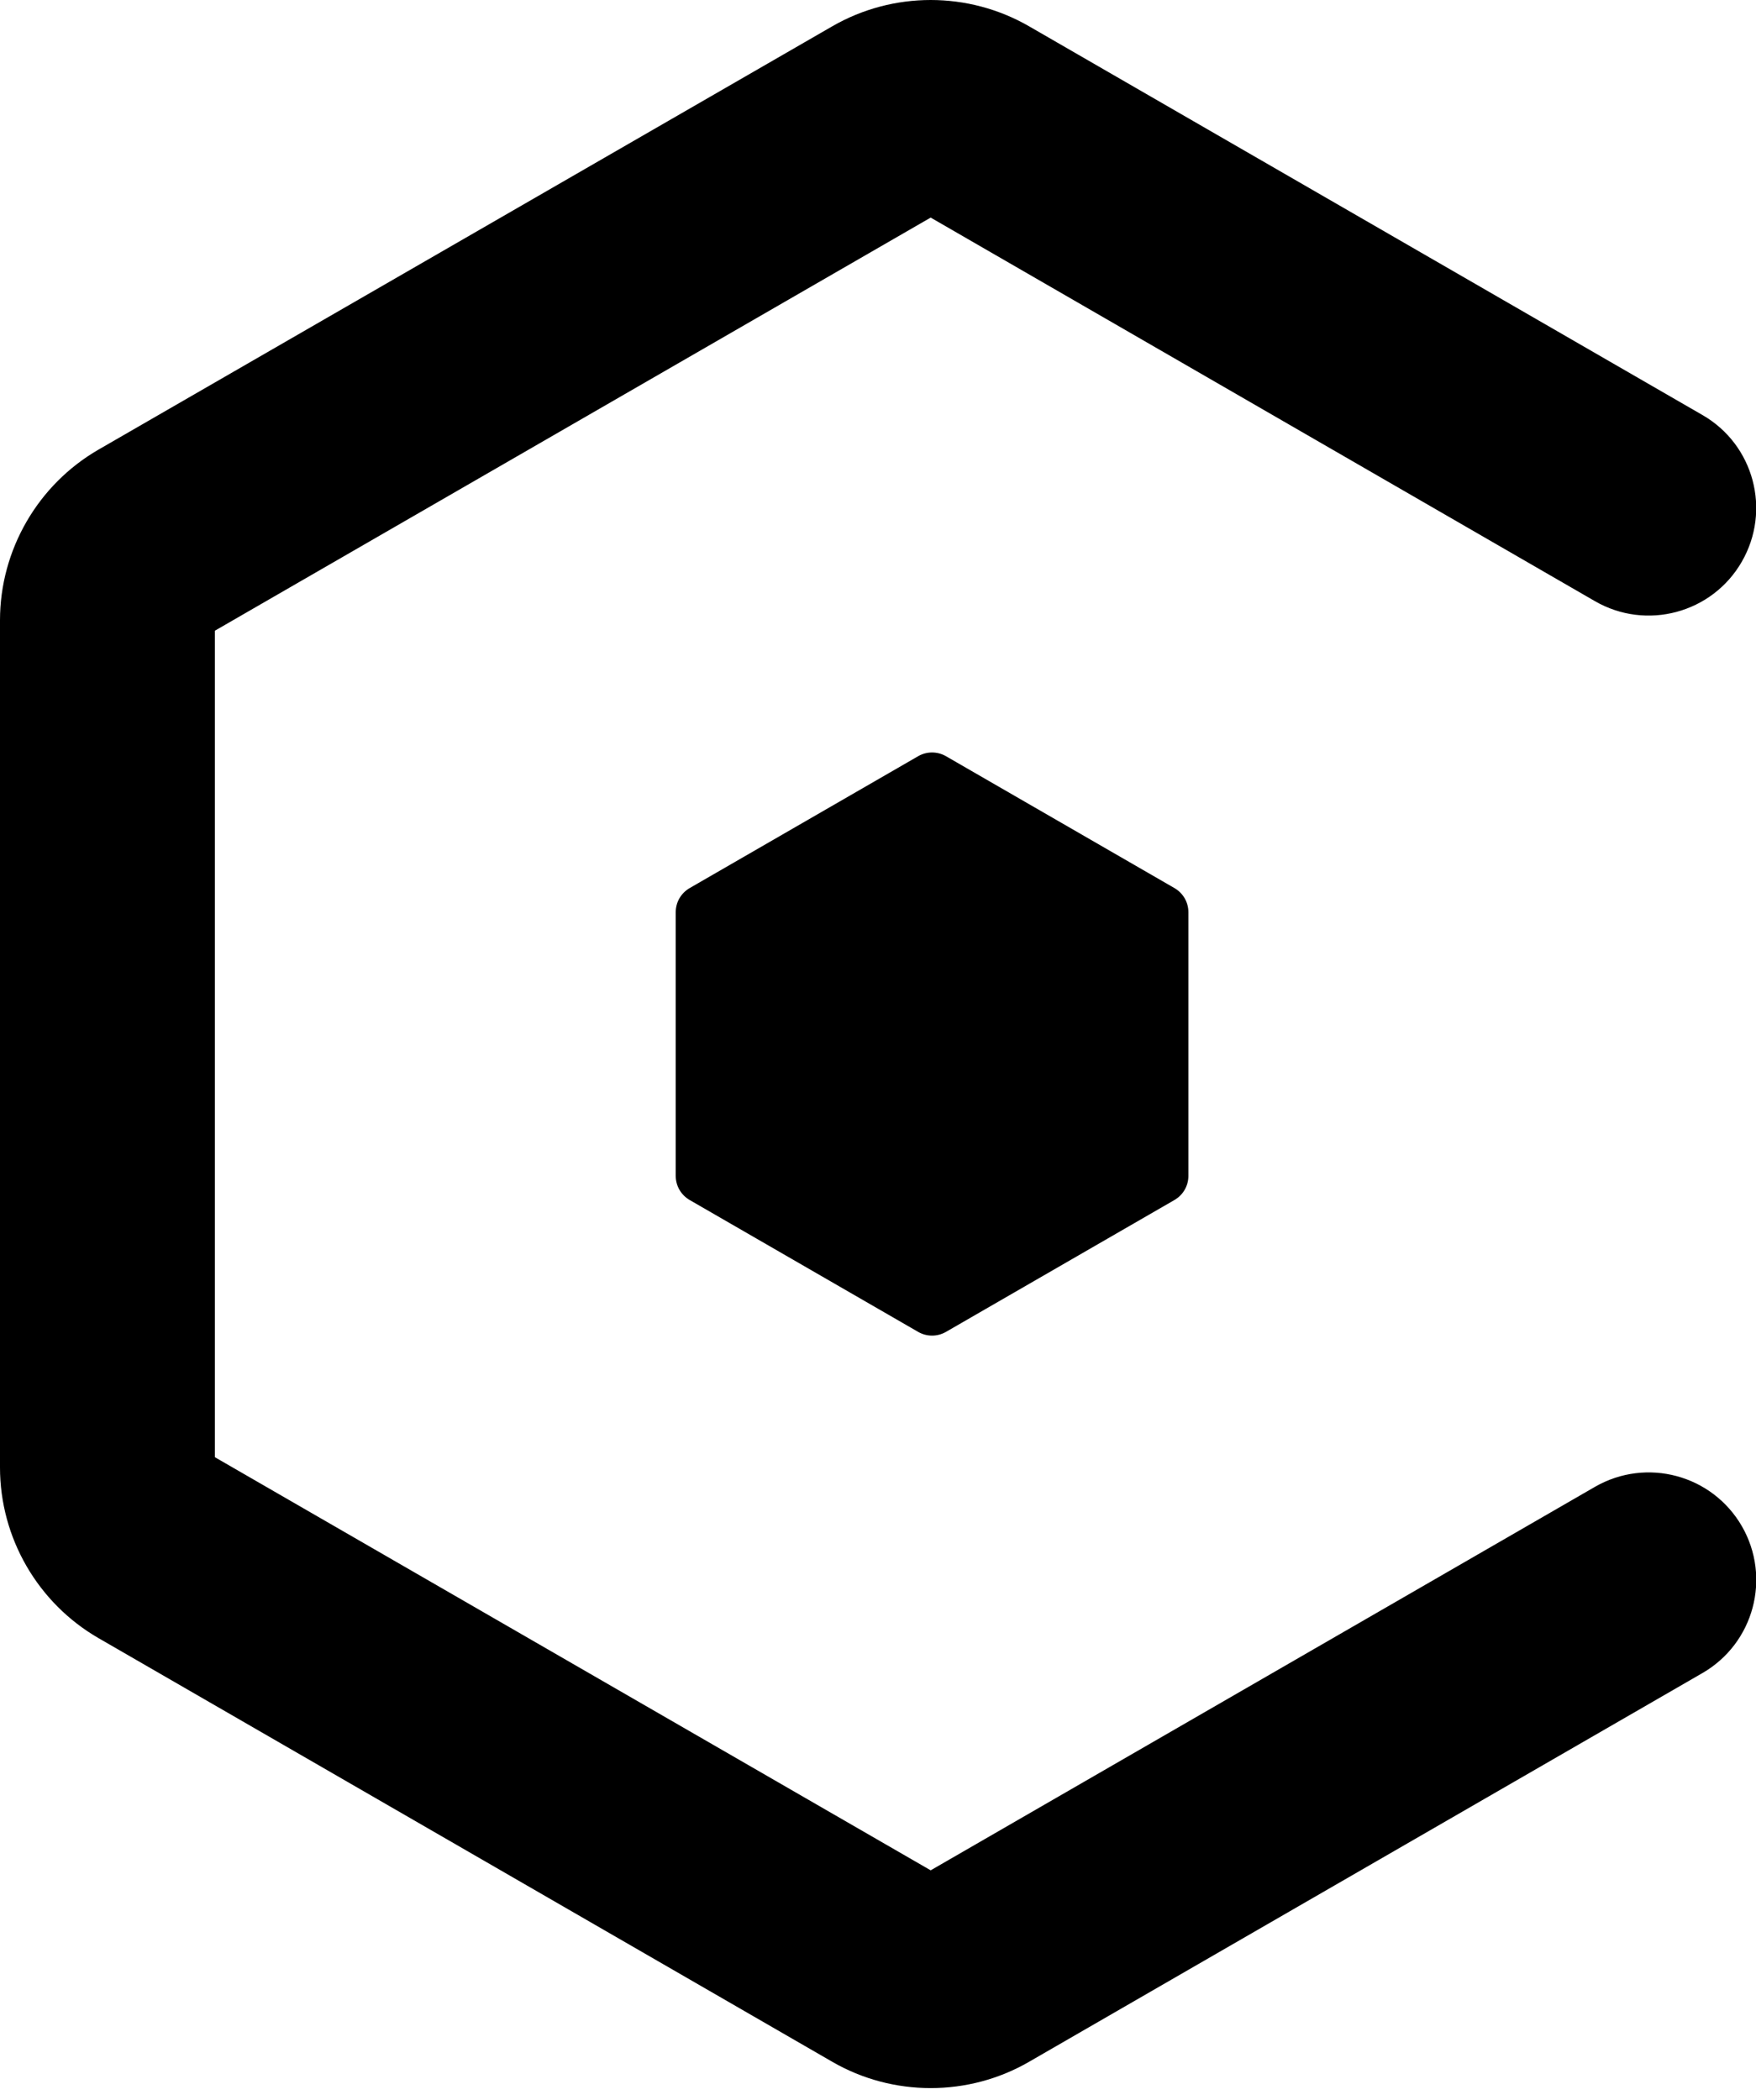 <svg width="102" height="122" viewBox="0 0 102 122" fill="none" xmlns="http://www.w3.org/2000/svg">
<g clip-path="url(#clip0_1_3738)">
<path d="M54.06 121.3C52.08 121.3 50.1 120.79 48.34 119.77L5.72 95.16C2.19 93.12 0 89.33 0 85.25V36.03C0 31.96 2.19 28.16 5.72 26.12L48.34 1.53C51.87 -0.51 56.25 -0.51 59.78 1.53L98.89 24.11C101.88 25.83 102.9 29.65 101.17 32.64C99.45 35.62 95.63 36.65 92.64 34.92L54.06 12.64L12.48 36.64V84.65L54.06 108.65L92.65 86.37C95.64 84.65 99.45 85.67 101.18 88.66C102.9 91.65 101.88 95.46 98.89 97.19L59.78 119.77C58.02 120.79 56.04 121.3 54.06 121.3Z" fill="black"/>
<path d="M39.25 52.99V68.31C39.25 68.89 39.56 69.42 40.06 69.71L53.33 77.37C53.83 77.66 54.45 77.66 54.95 77.37L68.22 69.71C68.72 69.42 69.03 68.89 69.03 68.31V52.99C69.03 52.41 68.72 51.88 68.22 51.59L54.95 43.93C54.45 43.64 53.83 43.64 53.33 43.93L40.06 51.59C39.56 51.88 39.25 52.41 39.25 52.99Z" fill="black"/>
</g>
<defs>
<clipPath id="clip0_1_3738">
<rect width="102.01" height="121.3" fill="white"/>
</clipPath>
</defs>
</svg>
